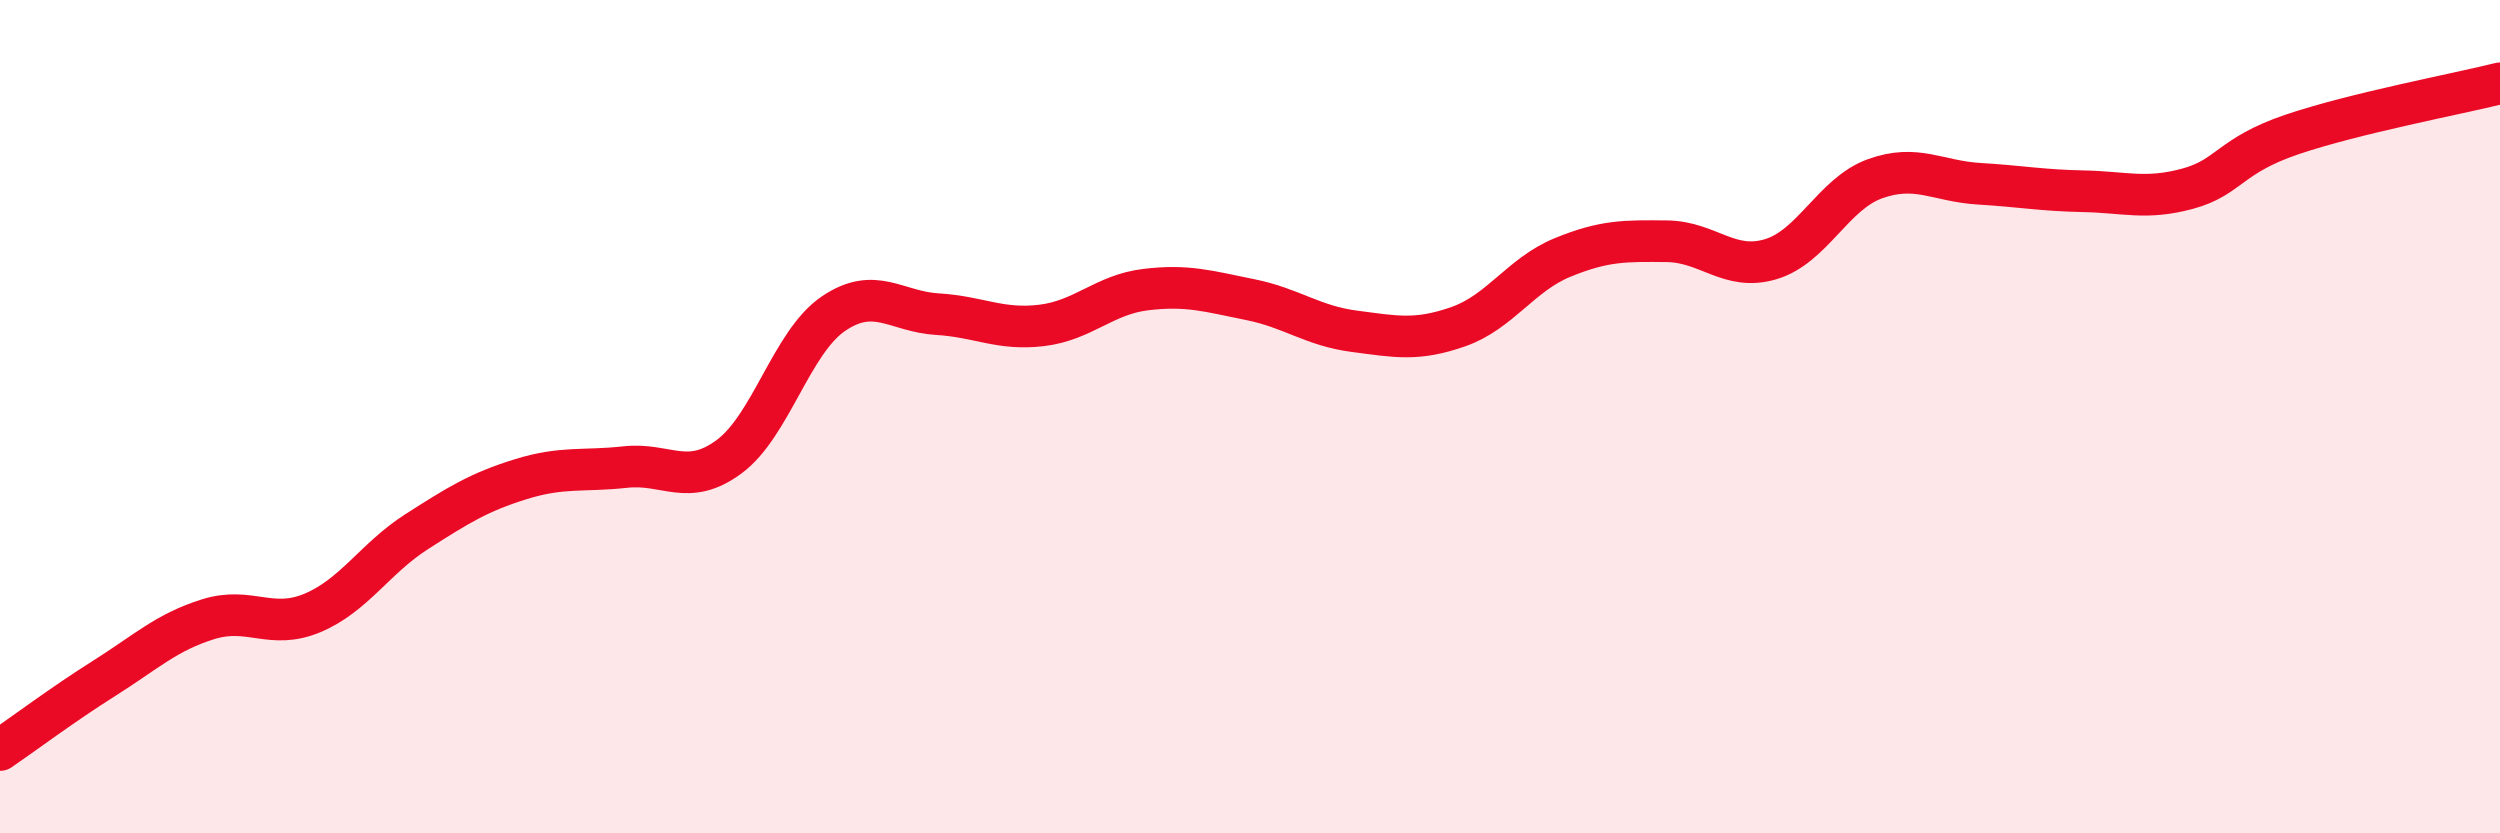 
    <svg width="60" height="20" viewBox="0 0 60 20" xmlns="http://www.w3.org/2000/svg">
      <path
        d="M 0,18 C 0.5,17.66 1.5,16.91 2.5,16.28 C 3.5,15.65 4,15.17 5,14.86 C 6,14.55 6.5,15.13 7.5,14.71 C 8.5,14.29 9,13.4 10,12.76 C 11,12.12 11.5,11.81 12.5,11.5 C 13.5,11.19 14,11.32 15,11.21 C 16,11.1 16.5,11.7 17.5,10.96 C 18.5,10.22 19,8.21 20,7.53 C 21,6.85 21.5,7.48 22.5,7.54 C 23.5,7.6 24,7.93 25,7.81 C 26,7.69 26.5,7.07 27.5,6.95 C 28.5,6.83 29,6.99 30,7.19 C 31,7.39 31.5,7.82 32.5,7.95 C 33.5,8.08 34,8.19 35,7.84 C 36,7.49 36.5,6.59 37.5,6.18 C 38.5,5.77 39,5.78 40,5.79 C 41,5.8 41.5,6.52 42.5,6.22 C 43.5,5.92 44,4.65 45,4.29 C 46,3.93 46.5,4.35 47.5,4.41 C 48.5,4.47 49,4.57 50,4.59 C 51,4.61 51.5,4.8 52.5,4.53 C 53.5,4.26 53.5,3.74 55,3.23 C 56.5,2.72 59,2.25 60,2L60 20L0 20Z"
        fill="#EB0A25"
        opacity="0.1"
        stroke-linecap="round"
        stroke-linejoin="round"
      />
      <path
        d="M 0,18 C 0.5,17.66 1.5,16.91 2.5,16.28 C 3.5,15.65 4,15.17 5,14.86 C 6,14.55 6.5,15.13 7.5,14.71 C 8.5,14.29 9,13.4 10,12.76 C 11,12.12 11.5,11.81 12.5,11.5 C 13.5,11.19 14,11.32 15,11.21 C 16,11.1 16.5,11.7 17.5,10.96 C 18.5,10.22 19,8.21 20,7.53 C 21,6.85 21.5,7.48 22.5,7.54 C 23.5,7.6 24,7.93 25,7.81 C 26,7.69 26.5,7.07 27.5,6.95 C 28.5,6.83 29,6.99 30,7.19 C 31,7.39 31.5,7.82 32.5,7.95 C 33.5,8.08 34,8.19 35,7.84 C 36,7.49 36.5,6.59 37.5,6.18 C 38.5,5.77 39,5.78 40,5.79 C 41,5.8 41.5,6.52 42.5,6.22 C 43.5,5.92 44,4.65 45,4.29 C 46,3.93 46.5,4.35 47.5,4.41 C 48.5,4.47 49,4.57 50,4.59 C 51,4.61 51.5,4.8 52.5,4.53 C 53.5,4.26 53.5,3.74 55,3.23 C 56.5,2.72 59,2.25 60,2"
        stroke="#EB0A25"
        stroke-width="1"
        fill="none"
        stroke-linecap="round"
        stroke-linejoin="round"
      />
    </svg>
  